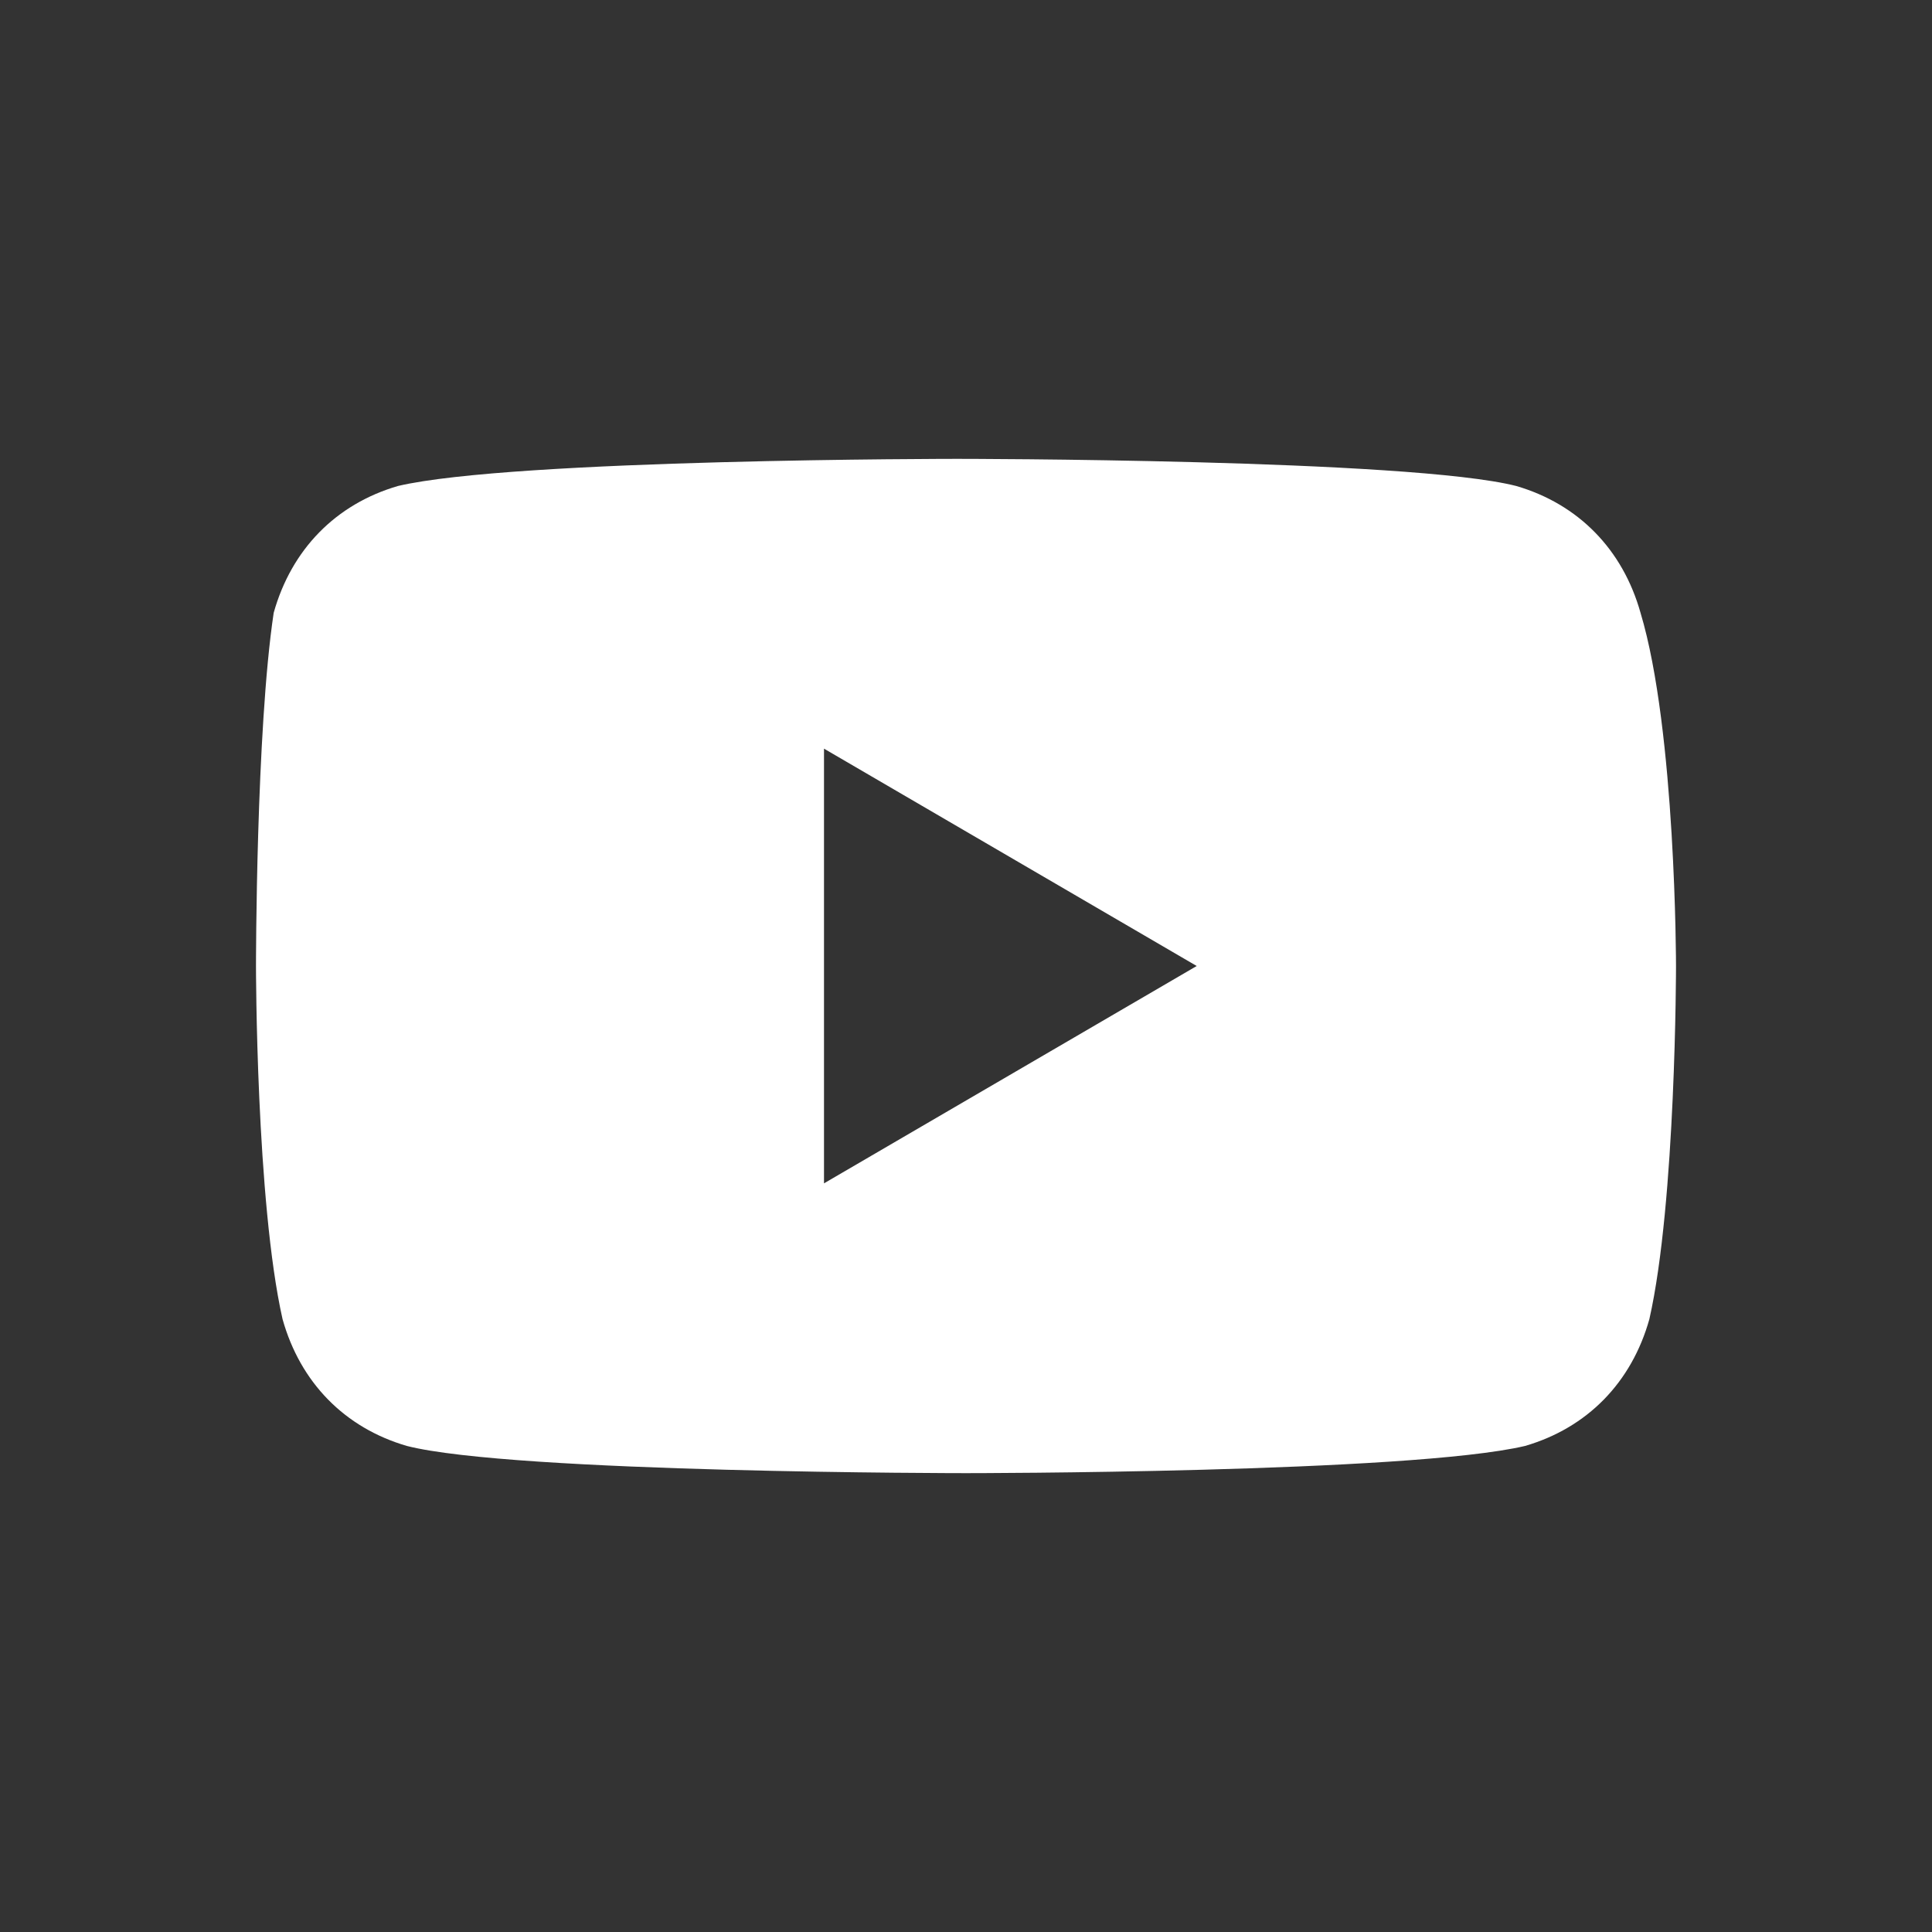 <svg width="24" height="24" viewBox="0 0 24 24" fill="none" xmlns="http://www.w3.org/2000/svg">
<rect x="0" y="0" width="24" height="24" fill="#333333" stroke="none"/>
<path d="M20.379 7.612C20.158 6.825 19.607 6.262 18.835 6.037C17.512 5.7 11.889 5.7 11.889 5.7C11.889 5.7 6.377 5.7 4.944 6.037C4.172 6.262 3.621 6.825 3.4 7.612C3.18 9.075 3.18 12 3.18 12C3.18 12 3.18 14.925 3.51 16.387C3.731 17.175 4.282 17.737 5.054 17.962C6.377 18.3 12 18.3 12 18.3C12 18.3 17.512 18.3 18.945 17.962C19.717 17.737 20.268 17.175 20.489 16.387C20.82 14.925 20.82 12 20.82 12C20.82 12 20.82 9.075 20.379 7.612ZM10.236 14.7V9.3L14.866 12L10.236 14.7Z" fill="white"/>
</svg>
